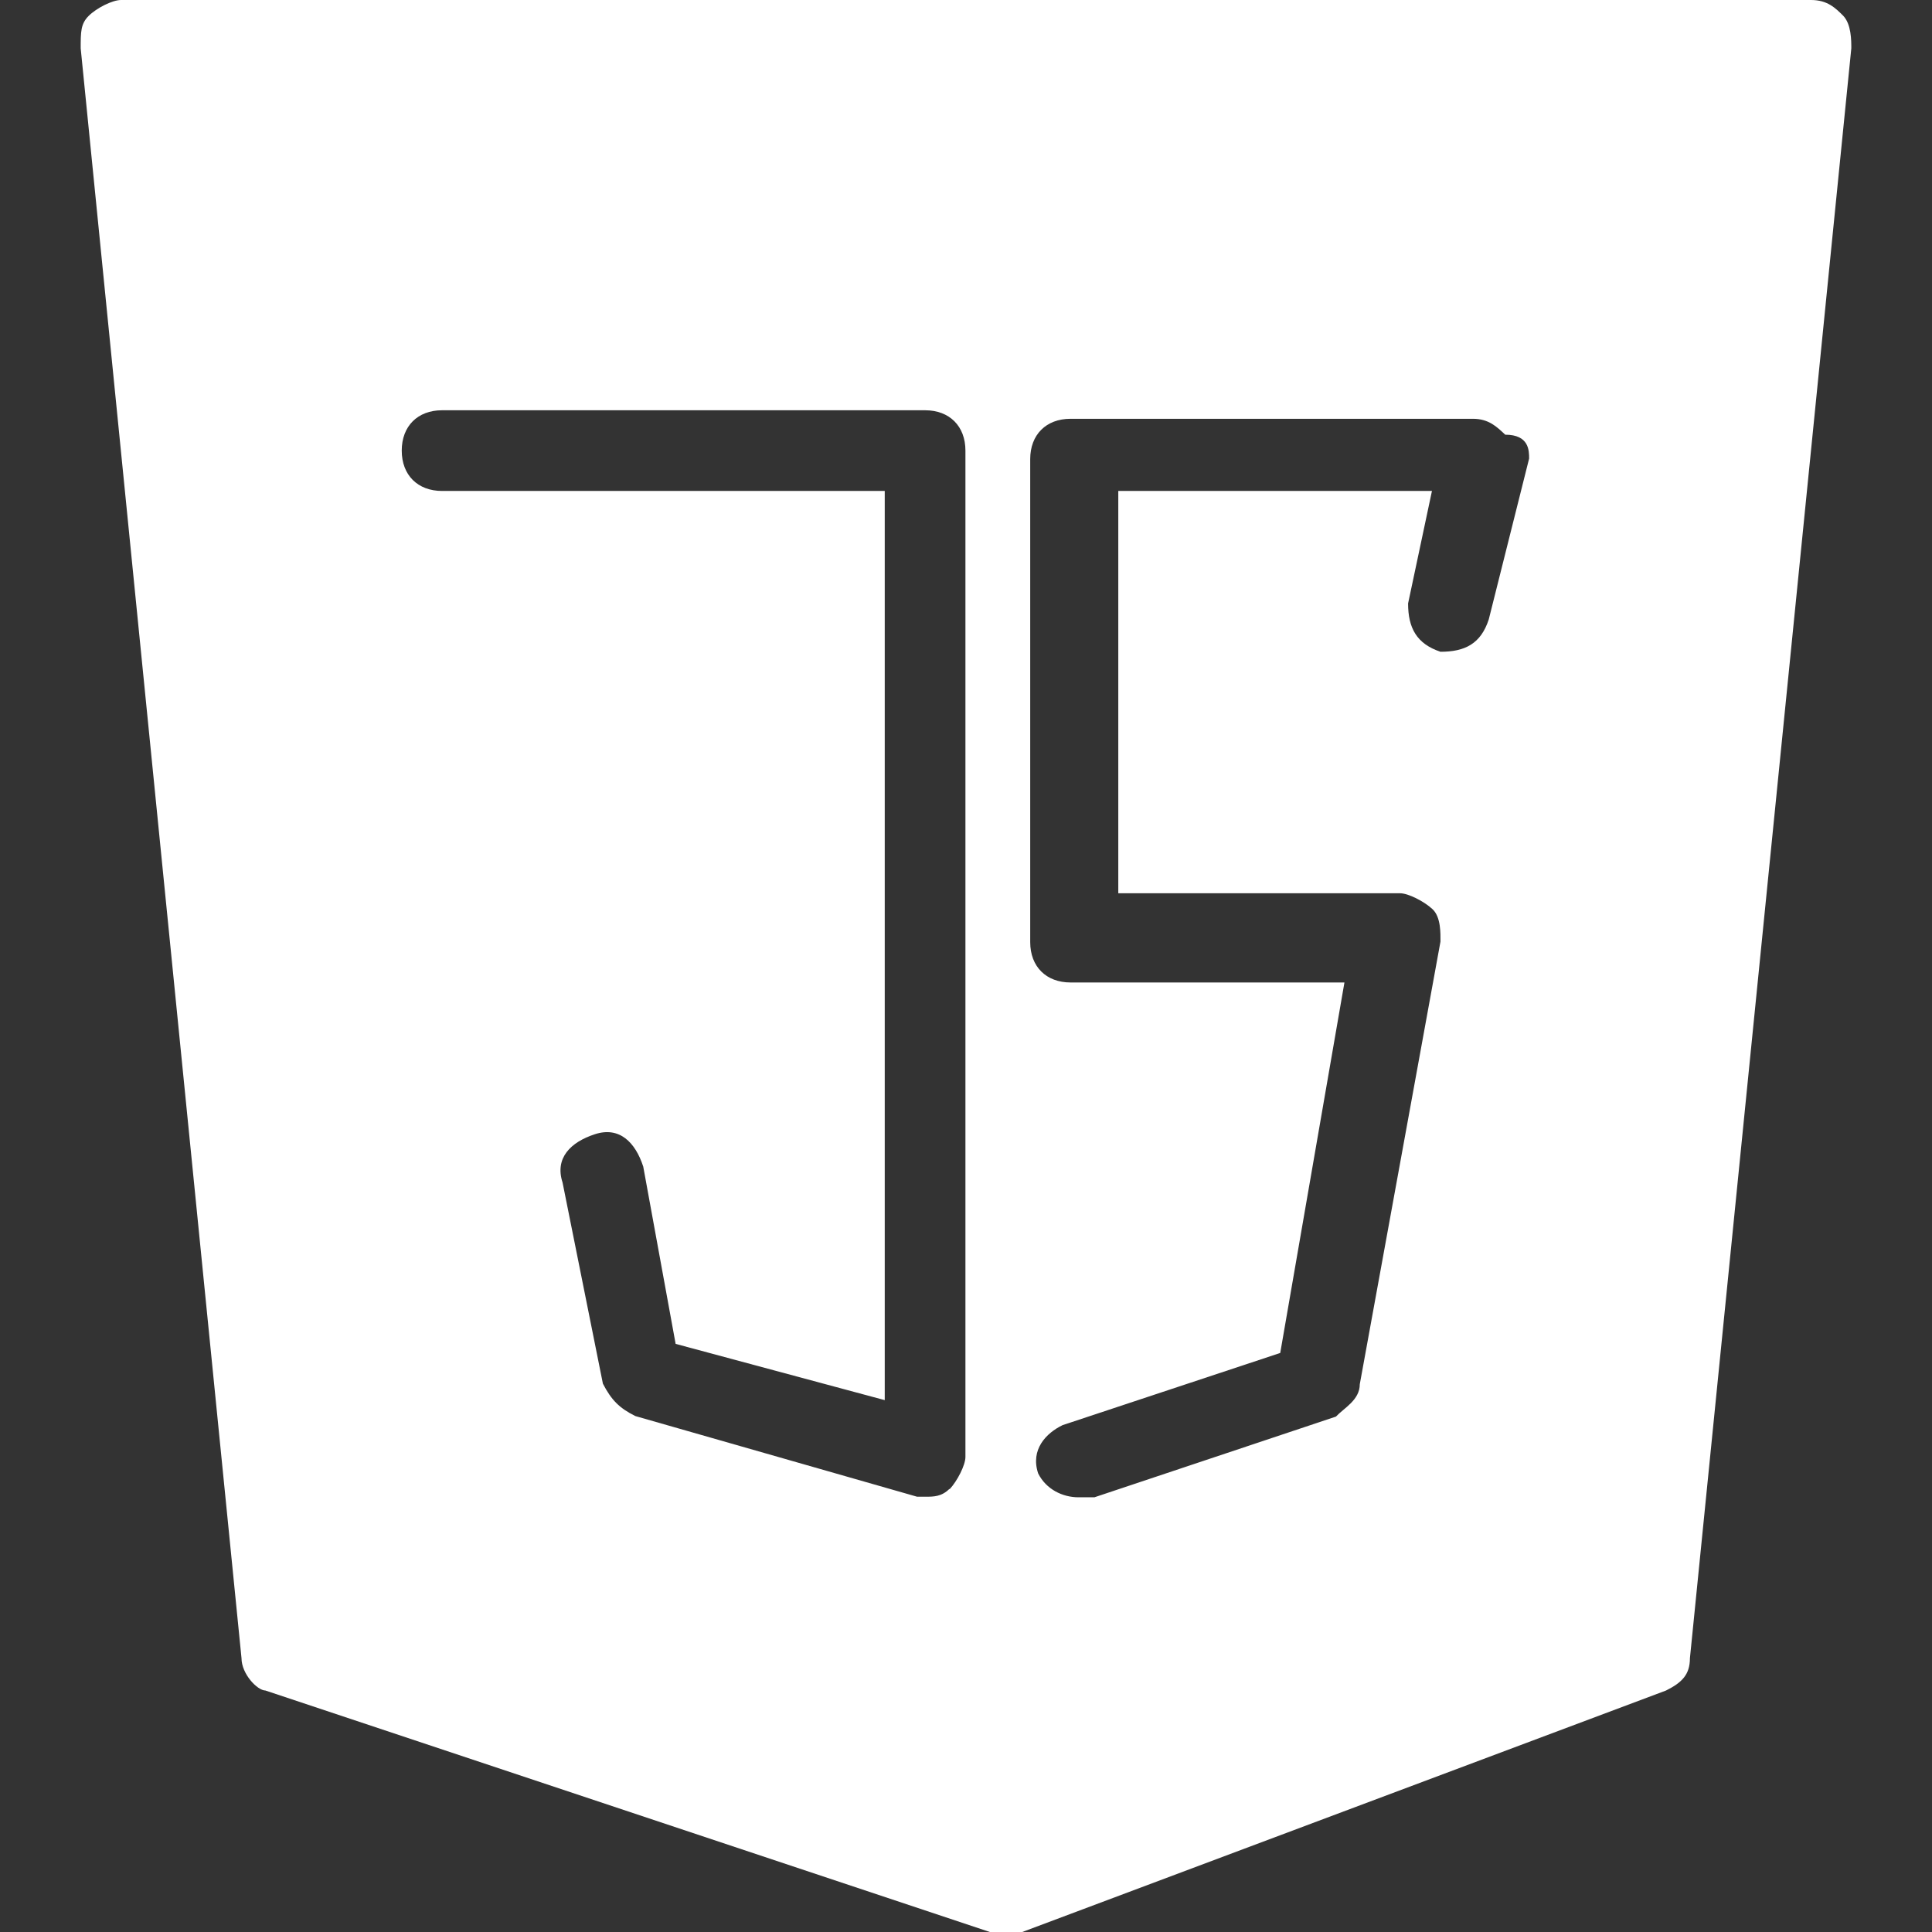 <?xml version="1.0" encoding="UTF-8"?>
<svg id="Layer_1" data-name="Layer 1" xmlns="http://www.w3.org/2000/svg" viewBox="0 0 34 34">
  <rect x="0" y="0" width="34" height="34" fill="#333333" stroke="none"/>
  <defs>
    <style>
      .cls-1 {
        fill: #fff;
      }
    </style>
  </defs>
  <path class="cls-1" d="m32.44.28C32.3.14,32.16,0,31.87,0H2.13C1.98,0,1.7.14,1.56.28c-.14.14-.14.28-.14.57l2.83,28.33c0,.28.28.57.42.57l12.75,4.25h.57l11.33-4.25c.28-.14.42-.28.42-.57L32.58.85c0-.14,0-.42-.14-.57Zm-15.73,25.92c-.14.14-.28.14-.43.14h-.14l-4.96-1.42c-.28-.14-.42-.28-.57-.57l-.71-3.54c-.14-.43.14-.71.57-.85s.71.14.85.57l.57,3.12,3.68.99V8.64h-7.79c-.43,0-.71-.28-.71-.71s.28-.71.71-.71h8.5c.43,0,.71.28.71.71v17.71c0,.14-.14.42-.28.57Zm10.2-18.13l-.71,2.83c-.14.43-.42.57-.85.57-.42-.14-.57-.42-.57-.85l.42-1.98h-5.52v7.08h4.96c.14,0,.42.14.57.28s.14.43.14.57l-1.42,7.79c0,.28-.28.42-.42.57l-4.25,1.42h-.28c-.28,0-.57-.14-.71-.42-.14-.42.14-.71.43-.85l3.83-1.27,1.13-6.52h-4.82c-.43,0-.71-.28-.71-.71v-8.5c0-.43.28-.71.71-.71h7.08c.28,0,.42.14.57.28.42,0,.42.28.42.42Z"/>
</svg>